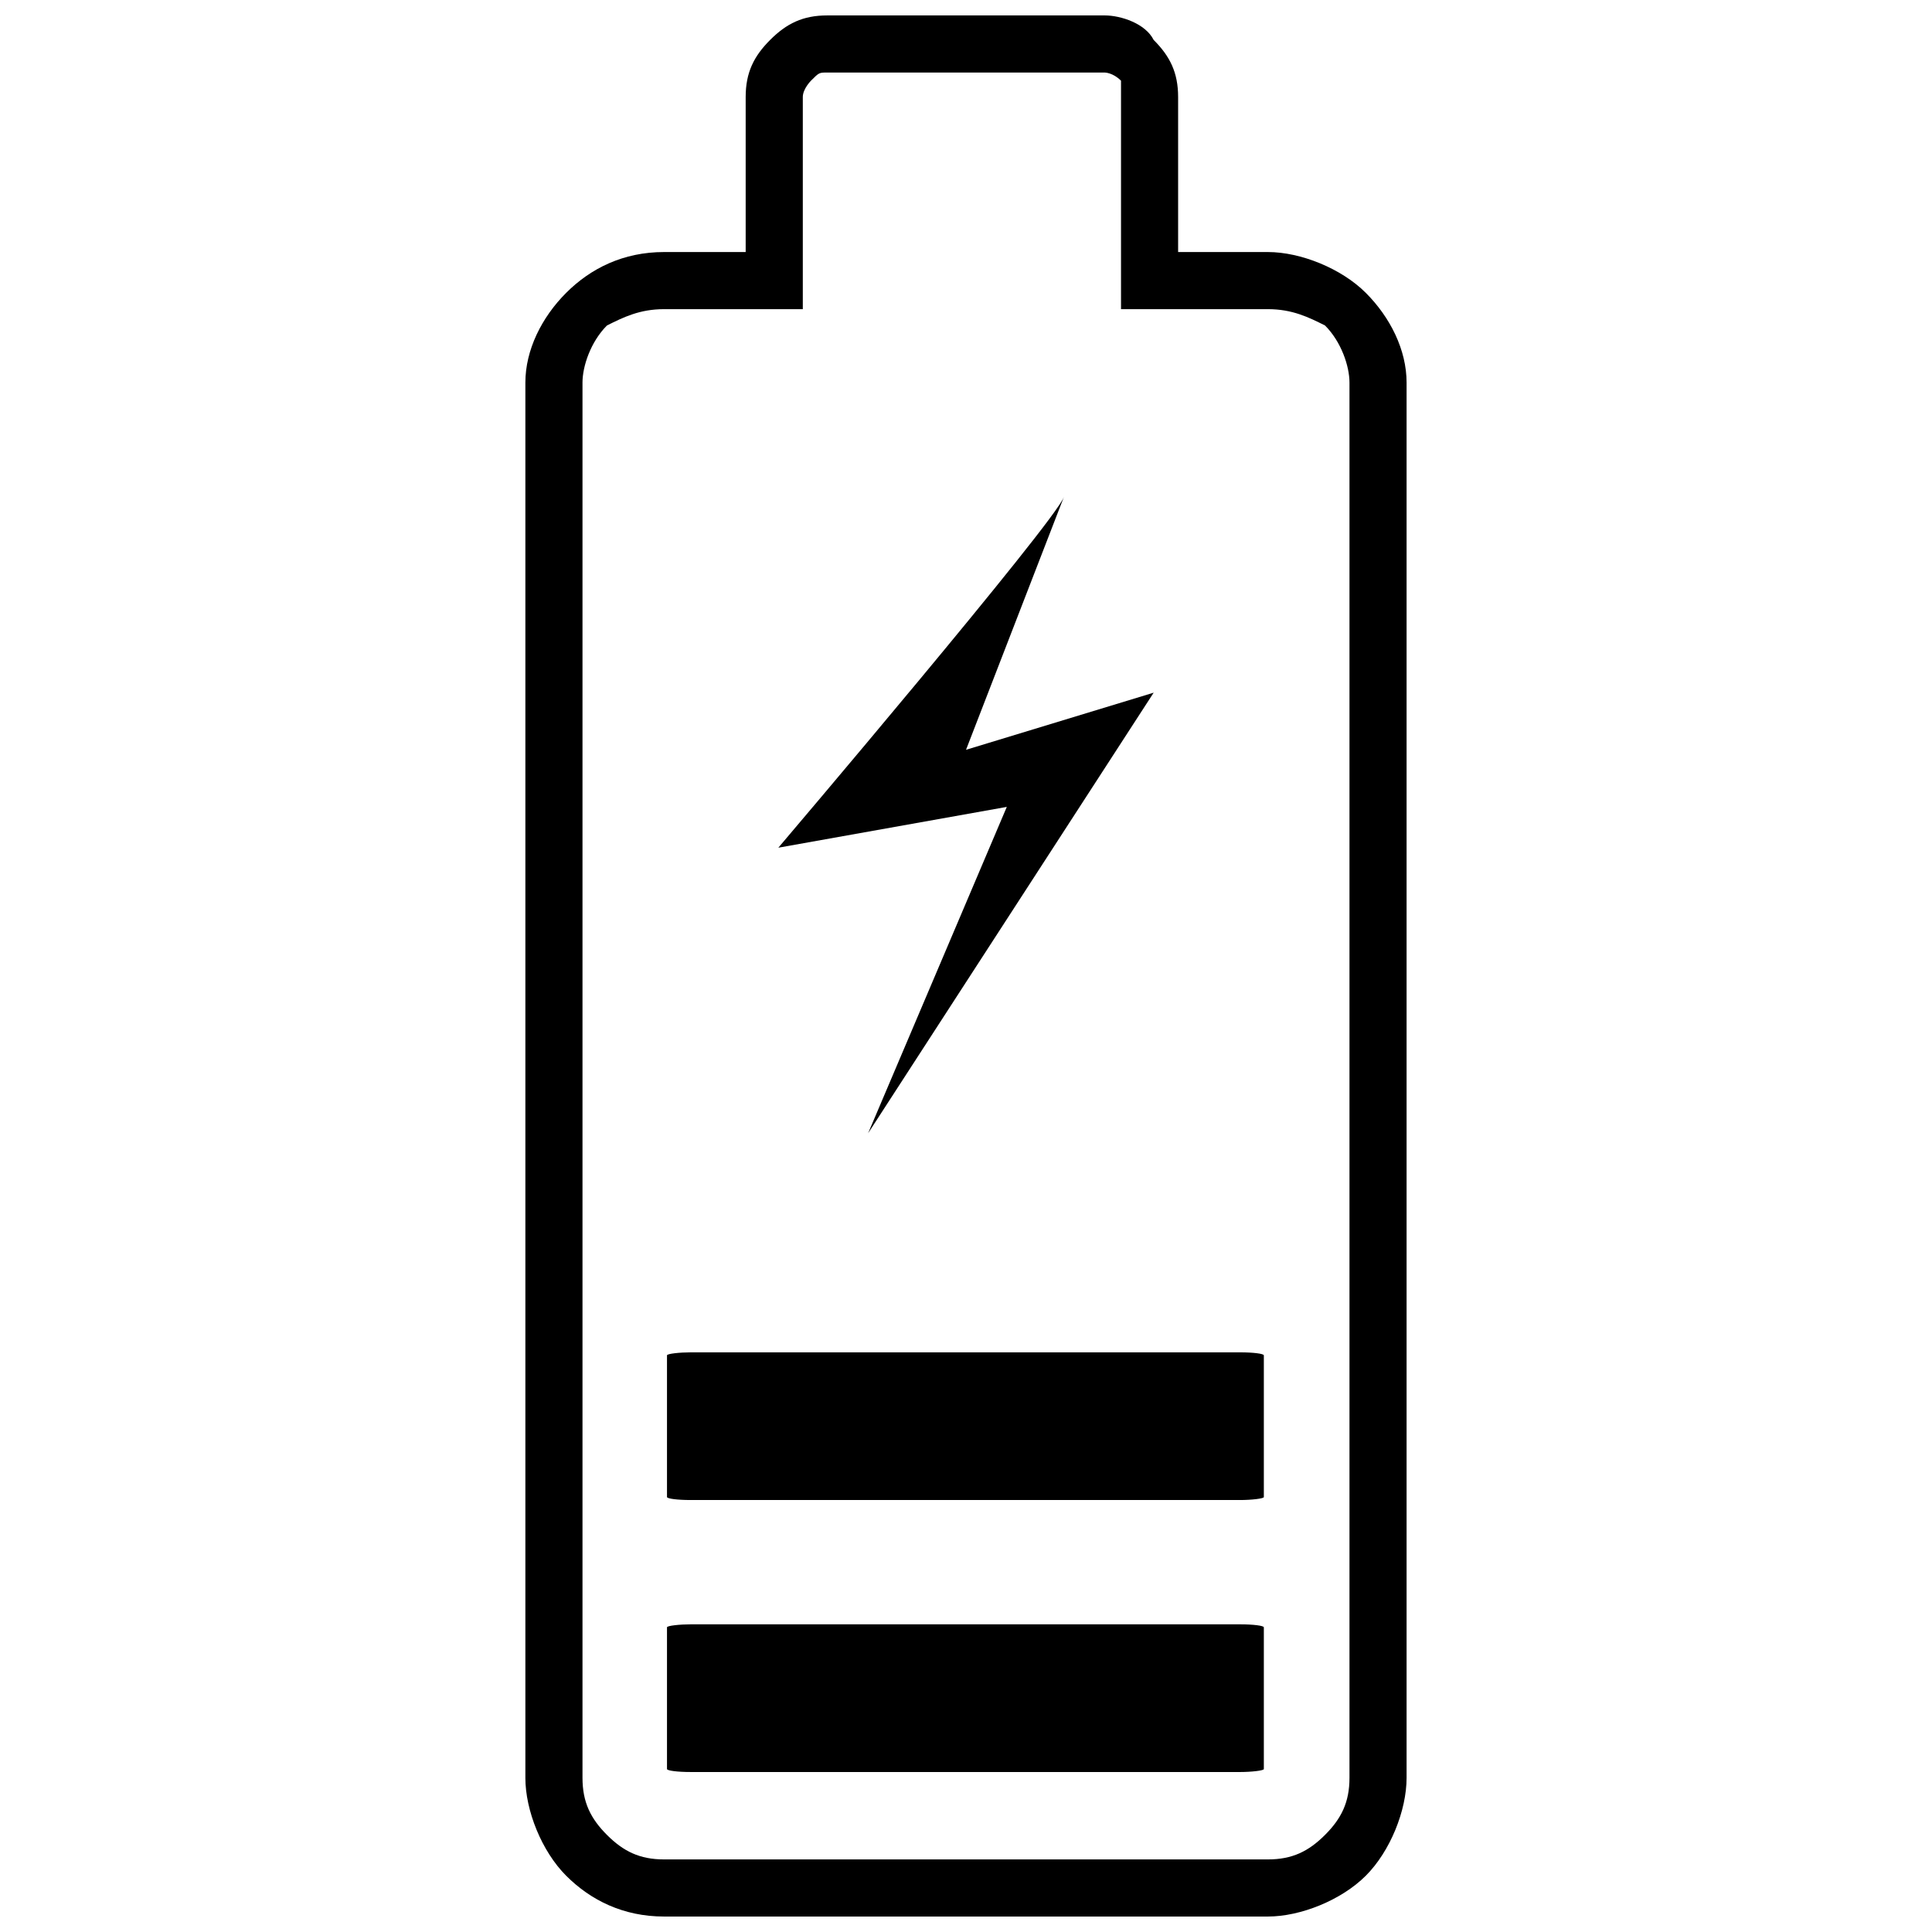 <?xml version="1.0" encoding="UTF-8"?>
<!-- Uploaded to: ICON Repo, www.iconrepo.com, Generator: ICON Repo Mixer Tools -->
<svg width="800px" height="800px" version="1.1" viewBox="144 144 512 512" xmlns="http://www.w3.org/2000/svg">
 <defs>
  <clipPath id="a">
   <path d="m283 148.09h234v503.81h-234z"/>
  </clipPath>
 </defs>
 <g clip-path="url(#a)">
  <path d="m283.23 615.14v-369.75c0-8.648 4.324-17.297 10.812-23.785s15.137-10.812 25.949-10.812h21.621v-41.082c0-6.488 2.164-10.812 6.488-15.137s8.648-6.488 15.137-6.488h73.516c4.324 0 10.812 2.164 12.973 6.488 4.324 4.324 6.488 8.648 6.488 15.137v41.082h23.785c8.648 0 19.461 4.324 25.949 10.812s10.812 15.137 10.812 23.785v369.75c0 8.648-4.324 19.461-10.812 25.949s-17.297 10.812-25.949 10.812h-160.01c-10.812 0-19.461-4.324-25.949-10.812s-10.812-17.297-10.812-25.949zm15.137-369.75v369.75c0 6.488 2.164 10.812 6.488 15.137s8.648 6.488 15.137 6.488h160.01c6.488 0 10.812-2.164 15.137-6.488s6.488-8.648 6.488-15.137v-369.75c0-4.324-2.164-10.812-6.488-15.137-4.324-2.164-8.648-4.324-15.137-4.324h-38.922v-56.219-4.324c-2.164-2.164-4.324-2.164-4.324-2.164h-73.516c-2.164 0-2.164 0-4.324 2.164 0 0-2.164 2.164-2.164 4.324v56.219h-36.762c-6.488 0-10.812 2.164-15.137 4.324-4.324 4.324-6.488 10.812-6.488 15.137z"/>
 </g>
 <path d="m320.76 612.81v-37.551c0-0.438 3.461-0.793 6.266-0.793h145.64c3.461 0 6.266 0.355 6.266 0.793v37.551c0 0.438-3.461 0.793-6.266 0.793h-145.64c-3.461 0-6.266-0.355-6.266-0.793z" fill-rule="evenodd"/>
 <path d="m320.76 540.73v-37.551c0-0.438 3.461-0.793 6.266-0.793h145.64c3.461 0 6.266 0.355 6.266 0.793v37.551c0 0.438-3.461 0.793-6.266 0.793h-145.64c-3.461 0-6.266-0.355-6.266-0.793z" fill-rule="evenodd"/>
 <path d="m425.95 275.67c-2.164 6.488-75.68 92.977-75.68 92.977l60.543-10.812-36.758 86.492 75.68-116.76-49.73 15.137 25.949-67.031z" fill-rule="evenodd"/>
</svg>